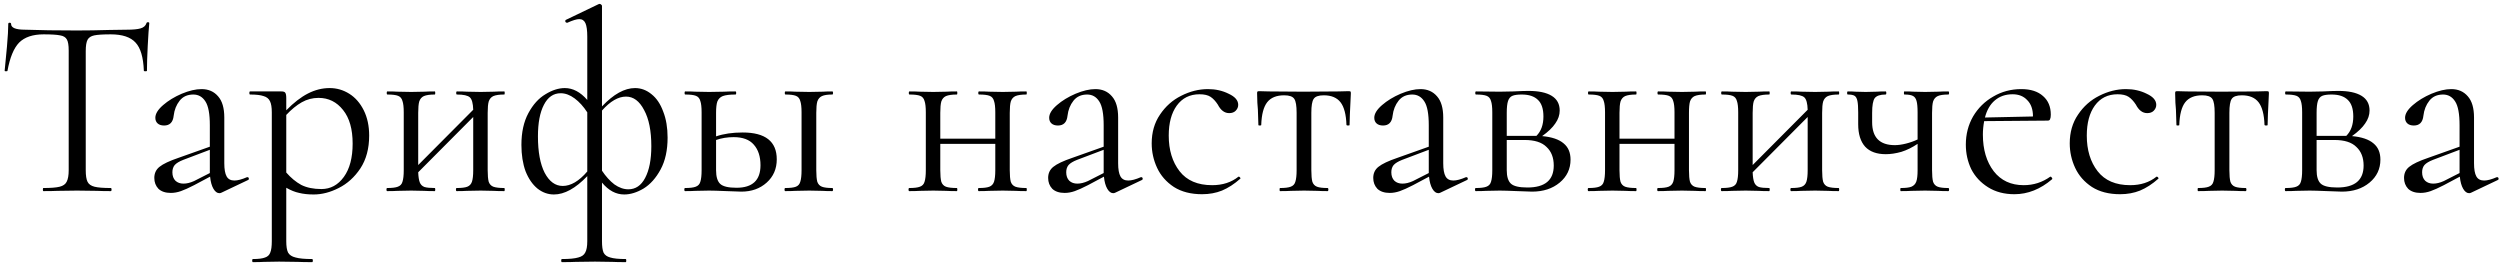 <?xml version="1.0" encoding="UTF-8"?> <svg xmlns="http://www.w3.org/2000/svg" width="484" height="51" viewBox="0 0 484 51" fill="none"> <path d="M8.45 6.65C6.35 6.65 4.767 7.183 3.7 8.25C2.667 9.317 1.917 11.133 1.45 13.7C1.45 13.767 1.35 13.8 1.15 13.8C0.983 13.8 0.9 13.767 0.9 13.7C1.033 12.5 1.183 10.933 1.35 9C1.517 7.067 1.6 5.617 1.6 4.65C1.6 4.483 1.683 4.4 1.85 4.4C2.05 4.4 2.15 4.483 2.15 4.65C2.15 5.383 3.05 5.75 4.85 5.75C7.683 5.85 11.033 5.9 14.9 5.9C16.867 5.9 18.95 5.867 21.15 5.8L24.55 5.75C25.75 5.75 26.633 5.667 27.2 5.5C27.8 5.333 28.183 5 28.35 4.5C28.383 4.367 28.483 4.3 28.65 4.3C28.817 4.3 28.9 4.367 28.9 4.5C28.8 5.467 28.7 6.933 28.6 8.9C28.5 10.867 28.45 12.467 28.45 13.7C28.45 13.767 28.35 13.8 28.15 13.8C27.95 13.8 27.85 13.767 27.85 13.7C27.75 11.1 27.217 9.283 26.25 8.25C25.283 7.183 23.683 6.65 21.45 6.65C19.95 6.65 18.883 6.717 18.25 6.85C17.617 6.983 17.183 7.267 16.95 7.7C16.717 8.133 16.6 8.867 16.6 9.9V32.95C16.6 33.983 16.717 34.733 16.95 35.2C17.183 35.667 17.633 35.983 18.3 36.15C18.967 36.317 20.017 36.4 21.45 36.4C21.55 36.4 21.6 36.5 21.6 36.7C21.6 36.9 21.55 37 21.45 37C20.35 37 19.467 36.983 18.8 36.95L14.9 36.9L11.15 36.95C10.483 36.983 9.567 37 8.4 37C8.333 37 8.3 36.9 8.3 36.7C8.3 36.5 8.333 36.4 8.4 36.4C9.833 36.4 10.883 36.317 11.55 36.15C12.217 35.983 12.667 35.667 12.9 35.2C13.167 34.7 13.3 33.95 13.3 32.95V9.8C13.3 8.767 13.183 8.05 12.95 7.65C12.717 7.217 12.283 6.95 11.65 6.85C11.017 6.717 9.95 6.65 8.45 6.65ZM47.924 34.3C48.057 34.3 48.141 34.383 48.174 34.55C48.207 34.683 48.157 34.783 48.024 34.85L42.874 37.3C42.74 37.367 42.607 37.4 42.474 37.4C42.041 37.4 41.657 37.117 41.324 36.55C40.99 35.983 40.774 35.2 40.674 34.2L37.574 35.85C36.541 36.383 35.691 36.767 35.024 37C34.357 37.233 33.707 37.35 33.074 37.35C32.041 37.35 31.241 37.083 30.674 36.55C30.14 35.983 29.874 35.283 29.874 34.45C29.874 33.55 30.207 32.833 30.874 32.3C31.574 31.733 32.807 31.15 34.574 30.55L40.624 28.4V24.25C40.624 22.05 40.34 20.517 39.774 19.65C39.207 18.75 38.424 18.3 37.424 18.3C36.291 18.3 35.407 18.7 34.774 19.5C34.141 20.3 33.757 21.267 33.624 22.4C33.49 23.667 32.874 24.3 31.774 24.3C31.241 24.3 30.824 24.167 30.524 23.9C30.224 23.633 30.074 23.267 30.074 22.8C30.074 22.033 30.574 21.217 31.574 20.35C32.574 19.483 33.774 18.75 35.174 18.15C36.607 17.55 37.891 17.25 39.024 17.25C40.357 17.25 41.424 17.717 42.224 18.65C43.024 19.55 43.424 20.917 43.424 22.75V31.6C43.424 32.767 43.574 33.617 43.874 34.15C44.174 34.683 44.674 34.95 45.374 34.95C46.007 34.95 46.824 34.733 47.824 34.3H47.924ZM40.624 33.5V33.2V29L35.474 30.95C34.707 31.25 34.157 31.583 33.824 31.95C33.524 32.317 33.374 32.783 33.374 33.35C33.374 34.05 33.574 34.6 33.974 35C34.374 35.367 34.891 35.55 35.524 35.55C36.157 35.55 36.84 35.383 37.574 35.05L40.624 33.5ZM63.821 17.05C65.188 17.05 66.454 17.417 67.621 18.15C68.788 18.883 69.721 19.95 70.421 21.35C71.121 22.75 71.471 24.383 71.471 26.25C71.471 28.75 70.904 30.867 69.771 32.6C68.638 34.3 67.238 35.567 65.571 36.4C63.938 37.233 62.321 37.65 60.721 37.65C59.654 37.65 58.721 37.55 57.921 37.35C57.121 37.183 56.288 36.85 55.421 36.35V46.7C55.421 47.7 55.538 48.433 55.771 48.9C56.038 49.367 56.521 49.683 57.221 49.85C57.921 50.05 58.988 50.15 60.421 50.15C60.521 50.15 60.571 50.25 60.571 50.45C60.571 50.65 60.521 50.75 60.421 50.75C59.254 50.75 58.338 50.733 57.671 50.7L54.021 50.65L51.071 50.7C50.571 50.733 49.871 50.75 48.971 50.75C48.871 50.75 48.821 50.65 48.821 50.45C48.821 50.25 48.871 50.15 48.971 50.15C50.038 50.15 50.821 50.05 51.321 49.85C51.821 49.683 52.154 49.367 52.321 48.9C52.521 48.433 52.621 47.7 52.621 46.7V21.75C52.621 20.783 52.504 20.067 52.271 19.6C52.038 19.1 51.621 18.767 51.021 18.6C50.454 18.4 49.588 18.3 48.421 18.3C48.321 18.3 48.271 18.2 48.271 18C48.271 17.8 48.321 17.7 48.421 17.7H54.471C54.871 17.7 55.121 17.783 55.221 17.95C55.354 18.117 55.421 18.467 55.421 19V21.35C56.854 19.883 58.254 18.8 59.621 18.1C60.988 17.4 62.388 17.05 63.821 17.05ZM62.221 36.6C63.988 36.6 65.438 35.817 66.571 34.25C67.704 32.683 68.271 30.533 68.271 27.8C68.271 25 67.654 22.833 66.421 21.3C65.188 19.733 63.604 18.95 61.671 18.95C60.504 18.95 59.421 19.233 58.421 19.8C57.421 20.367 56.421 21.183 55.421 22.25V33.4C56.321 34.433 57.288 35.233 58.321 35.8C59.388 36.333 60.688 36.6 62.221 36.6ZM97.615 36.4C97.682 36.4 97.715 36.5 97.715 36.7C97.715 36.9 97.682 37 97.615 37C96.749 37 96.065 36.983 95.565 36.95L93.065 36.9L90.365 36.95C89.899 36.983 89.249 37 88.415 37C88.315 37 88.265 36.9 88.265 36.7C88.265 36.5 88.315 36.4 88.415 36.4C89.349 36.4 90.032 36.317 90.465 36.15C90.899 35.983 91.199 35.667 91.365 35.2C91.532 34.7 91.615 33.95 91.615 32.95V22.65L80.965 33.35C80.999 34.217 81.099 34.867 81.265 35.3C81.432 35.733 81.732 36.033 82.165 36.2C82.599 36.333 83.265 36.4 84.165 36.4C84.232 36.4 84.265 36.5 84.265 36.7C84.265 36.9 84.232 37 84.165 37C83.299 37 82.615 36.983 82.115 36.95L79.615 36.9L76.965 36.95C76.499 36.983 75.832 37 74.965 37C74.865 37 74.815 36.9 74.815 36.7C74.815 36.5 74.865 36.4 74.965 36.4C75.899 36.4 76.582 36.317 77.015 36.15C77.482 35.983 77.782 35.667 77.915 35.2C78.082 34.7 78.165 33.95 78.165 32.95V21.75C78.165 20.75 78.082 20.017 77.915 19.55C77.782 19.05 77.499 18.717 77.065 18.55C76.632 18.383 75.949 18.3 75.015 18.3C74.915 18.3 74.865 18.2 74.865 18C74.865 17.8 74.915 17.7 75.015 17.7C75.849 17.7 76.499 17.717 76.965 17.75L79.615 17.8L82.165 17.75C82.665 17.717 83.332 17.7 84.165 17.7C84.232 17.7 84.265 17.8 84.265 18C84.265 18.2 84.232 18.3 84.165 18.3C83.232 18.3 82.532 18.4 82.065 18.6C81.632 18.8 81.332 19.15 81.165 19.65C81.032 20.117 80.965 20.85 80.965 21.85V31.95L91.615 21.25C91.582 20.017 91.365 19.217 90.965 18.85C90.565 18.483 89.732 18.3 88.465 18.3C88.365 18.3 88.315 18.2 88.315 18C88.315 17.8 88.365 17.7 88.465 17.7C89.299 17.7 89.949 17.717 90.415 17.75L93.065 17.8L95.615 17.75C96.115 17.717 96.782 17.7 97.615 17.7C97.682 17.7 97.715 17.8 97.715 18C97.715 18.2 97.682 18.3 97.615 18.3C96.682 18.3 95.982 18.4 95.515 18.6C95.082 18.8 94.782 19.15 94.615 19.65C94.482 20.117 94.415 20.85 94.415 21.85V32.95C94.415 33.95 94.482 34.7 94.615 35.2C94.782 35.667 95.082 35.983 95.515 36.15C95.982 36.317 96.682 36.4 97.615 36.4ZM120.846 37.65C119.246 37.65 117.813 36.883 116.546 35.35V46.7C116.546 47.7 116.646 48.433 116.846 48.9C117.08 49.367 117.513 49.683 118.146 49.85C118.78 50.05 119.78 50.15 121.146 50.15C121.213 50.15 121.246 50.25 121.246 50.45C121.246 50.65 121.213 50.75 121.146 50.75C120.046 50.75 119.18 50.733 118.546 50.7L115.196 50.65L111.446 50.7C110.813 50.733 109.93 50.75 108.796 50.75C108.696 50.75 108.646 50.65 108.646 50.45C108.646 50.25 108.696 50.15 108.796 50.15C110.23 50.15 111.28 50.05 111.946 49.85C112.613 49.683 113.063 49.367 113.296 48.9C113.563 48.433 113.696 47.7 113.696 46.7V34.1C111.43 36.467 109.28 37.65 107.246 37.65C106.08 37.65 105.013 37.267 104.046 36.5C103.08 35.7 102.313 34.583 101.746 33.15C101.213 31.683 100.946 29.983 100.946 28.05C100.946 25.617 101.396 23.567 102.296 21.9C103.196 20.233 104.296 19.017 105.596 18.25C106.896 17.45 108.146 17.05 109.346 17.05C110.913 17.05 112.363 17.817 113.696 19.35V7.1C113.696 5.9 113.58 5.033 113.346 4.5C113.113 3.967 112.713 3.7 112.146 3.7C111.646 3.7 110.88 3.933 109.846 4.4H109.746C109.613 4.4 109.513 4.333 109.446 4.2C109.413 4.033 109.446 3.917 109.546 3.85L115.896 0.8L116.096 0.75C116.196 0.75 116.296 0.8 116.396 0.9C116.496 0.967 116.546 1.05 116.546 1.15V20.6C118.78 18.233 120.913 17.05 122.946 17.05C124.113 17.05 125.18 17.45 126.146 18.25C127.113 19.017 127.863 20.133 128.396 21.6C128.963 23.033 129.246 24.717 129.246 26.65C129.246 29.083 128.796 31.133 127.896 32.8C126.996 34.467 125.896 35.7 124.596 36.5C123.296 37.267 122.046 37.65 120.846 37.65ZM108.946 36C110.513 36 112.096 35.067 113.696 33.2V21.75C112.963 20.617 112.146 19.717 111.246 19.05C110.346 18.383 109.446 18.05 108.546 18.05C107.146 18.05 106.063 18.8 105.296 20.3C104.53 21.767 104.146 23.8 104.146 26.4C104.146 29.4 104.58 31.75 105.446 33.45C106.346 35.15 107.513 36 108.946 36ZM121.196 18.7C119.696 18.7 118.146 19.6 116.546 21.4V33.05C117.28 34.15 118.08 35.033 118.946 35.7C119.846 36.333 120.746 36.65 121.646 36.65C123.046 36.65 124.13 35.917 124.896 34.45C125.696 32.95 126.096 30.9 126.096 28.3C126.096 25.333 125.63 23 124.696 21.3C123.796 19.567 122.63 18.7 121.196 18.7ZM143.781 25.65C148.181 25.65 150.381 27.383 150.381 30.85C150.381 32.683 149.731 34.183 148.431 35.35C147.131 36.517 145.498 37.1 143.531 37.1C143.031 37.1 142.081 37.067 140.681 37C139.081 36.933 137.948 36.9 137.281 36.9L134.631 36.95C134.165 36.983 133.498 37 132.631 37C132.531 37 132.481 36.9 132.481 36.7C132.481 36.5 132.531 36.4 132.631 36.4C133.565 36.4 134.248 36.317 134.681 36.15C135.148 35.983 135.448 35.667 135.581 35.2C135.748 34.7 135.831 33.95 135.831 32.95V21.75C135.831 20.75 135.748 20.017 135.581 19.55C135.448 19.05 135.165 18.717 134.731 18.55C134.298 18.383 133.615 18.3 132.681 18.3C132.581 18.3 132.531 18.2 132.531 18C132.531 17.8 132.581 17.7 132.681 17.7C133.515 17.7 134.165 17.717 134.631 17.75L137.281 17.8L140.181 17.75C140.715 17.717 141.448 17.7 142.381 17.7C142.481 17.7 142.531 17.8 142.531 18C142.531 18.2 142.481 18.3 142.381 18.3C141.281 18.3 140.465 18.4 139.931 18.6C139.431 18.8 139.081 19.15 138.881 19.65C138.715 20.117 138.631 20.85 138.631 21.85V26.4C140.098 25.9 141.815 25.65 143.781 25.65ZM161.131 36.4C161.231 36.4 161.281 36.5 161.281 36.7C161.281 36.9 161.231 37 161.131 37C160.331 37 159.698 36.983 159.231 36.95L156.681 36.9L153.981 36.95C153.515 36.983 152.865 37 152.031 37C151.931 37 151.881 36.9 151.881 36.7C151.881 36.5 151.931 36.4 152.031 36.4C152.965 36.4 153.648 36.317 154.081 36.15C154.515 35.983 154.798 35.667 154.931 35.2C155.098 34.7 155.181 33.95 155.181 32.95V21.75C155.181 20.75 155.098 20.017 154.931 19.55C154.798 19.05 154.515 18.717 154.081 18.55C153.648 18.383 152.981 18.3 152.081 18.3C151.981 18.3 151.931 18.2 151.931 18C151.931 17.8 151.981 17.7 152.081 17.7C152.881 17.7 153.515 17.717 153.981 17.75L156.681 17.8L159.281 17.75C159.748 17.717 160.365 17.7 161.131 17.7C161.231 17.7 161.281 17.8 161.281 18C161.281 18.2 161.231 18.3 161.131 18.3C160.231 18.3 159.565 18.4 159.131 18.6C158.698 18.8 158.398 19.15 158.231 19.65C158.098 20.117 158.031 20.85 158.031 21.85V32.95C158.031 33.95 158.098 34.7 158.231 35.2C158.398 35.667 158.698 35.983 159.131 36.15C159.565 36.317 160.231 36.4 161.131 36.4ZM142.581 36.35C145.681 36.35 147.231 34.9 147.231 32C147.231 30.3 146.798 28.967 145.931 28C145.098 27.033 143.798 26.55 142.031 26.55C140.831 26.55 139.698 26.733 138.631 27.1V32.95C138.631 34.217 138.898 35.1 139.431 35.6C139.965 36.1 141.015 36.35 142.581 36.35ZM198.689 36.4C198.756 36.4 198.789 36.5 198.789 36.7C198.789 36.9 198.756 37 198.689 37C197.823 37 197.139 36.983 196.639 36.95L194.139 36.9L191.439 36.95C190.973 36.983 190.323 37 189.489 37C189.389 37 189.339 36.9 189.339 36.7C189.339 36.5 189.389 36.4 189.489 36.4C190.423 36.4 191.106 36.317 191.539 36.15C191.973 35.983 192.273 35.667 192.439 35.2C192.606 34.7 192.689 33.95 192.689 32.95V27.85H182.039V32.95C182.039 33.95 182.106 34.7 182.239 35.2C182.406 35.667 182.706 35.983 183.139 36.15C183.606 36.317 184.306 36.4 185.239 36.4C185.306 36.4 185.339 36.5 185.339 36.7C185.339 36.9 185.306 37 185.239 37C184.373 37 183.689 36.983 183.189 36.95L180.689 36.9L178.039 36.95C177.573 36.983 176.906 37 176.039 37C175.939 37 175.889 36.9 175.889 36.7C175.889 36.5 175.939 36.4 176.039 36.4C176.973 36.4 177.656 36.317 178.089 36.15C178.556 35.983 178.856 35.667 178.989 35.2C179.156 34.7 179.239 33.95 179.239 32.95V21.75C179.239 20.75 179.156 20.017 178.989 19.55C178.856 19.05 178.573 18.717 178.139 18.55C177.706 18.383 177.023 18.3 176.089 18.3C175.989 18.3 175.939 18.2 175.939 18C175.939 17.8 175.989 17.7 176.089 17.7C176.923 17.7 177.573 17.717 178.039 17.75L180.689 17.8L183.239 17.75C183.739 17.717 184.406 17.7 185.239 17.7C185.306 17.7 185.339 17.8 185.339 18C185.339 18.2 185.306 18.3 185.239 18.3C184.306 18.3 183.606 18.4 183.139 18.6C182.706 18.8 182.406 19.15 182.239 19.65C182.106 20.117 182.039 20.85 182.039 21.85V26.85H192.689V21.75C192.689 20.75 192.606 20.017 192.439 19.55C192.306 19.05 192.023 18.717 191.589 18.55C191.156 18.383 190.473 18.3 189.539 18.3C189.439 18.3 189.389 18.2 189.389 18C189.389 17.8 189.439 17.7 189.539 17.7C190.373 17.7 191.023 17.717 191.489 17.75L194.139 17.8L196.689 17.75C197.189 17.717 197.856 17.7 198.689 17.7C198.756 17.7 198.789 17.8 198.789 18C198.789 18.2 198.756 18.3 198.689 18.3C197.756 18.3 197.056 18.4 196.589 18.6C196.156 18.8 195.856 19.15 195.689 19.65C195.556 20.117 195.489 20.85 195.489 21.85V32.95C195.489 33.95 195.556 34.7 195.689 35.2C195.856 35.667 196.156 35.983 196.589 36.15C197.056 36.317 197.756 36.4 198.689 36.4ZM220.971 34.3C221.104 34.3 221.187 34.383 221.221 34.55C221.254 34.683 221.204 34.783 221.071 34.85L215.921 37.3C215.787 37.367 215.654 37.4 215.521 37.4C215.087 37.4 214.704 37.117 214.371 36.55C214.037 35.983 213.821 35.2 213.721 34.2L210.621 35.85C209.587 36.383 208.737 36.767 208.071 37C207.404 37.233 206.754 37.35 206.121 37.35C205.087 37.35 204.287 37.083 203.721 36.55C203.187 35.983 202.921 35.283 202.921 34.45C202.921 33.55 203.254 32.833 203.921 32.3C204.621 31.733 205.854 31.15 207.621 30.55L213.671 28.4V24.25C213.671 22.05 213.387 20.517 212.821 19.65C212.254 18.75 211.471 18.3 210.471 18.3C209.337 18.3 208.454 18.7 207.821 19.5C207.187 20.3 206.804 21.267 206.671 22.4C206.537 23.667 205.921 24.3 204.821 24.3C204.287 24.3 203.871 24.167 203.571 23.9C203.271 23.633 203.121 23.267 203.121 22.8C203.121 22.033 203.621 21.217 204.621 20.35C205.621 19.483 206.821 18.75 208.221 18.15C209.654 17.55 210.937 17.25 212.071 17.25C213.404 17.25 214.471 17.717 215.271 18.65C216.071 19.55 216.471 20.917 216.471 22.75V31.6C216.471 32.767 216.621 33.617 216.921 34.15C217.221 34.683 217.721 34.95 218.421 34.95C219.054 34.95 219.871 34.733 220.871 34.3H220.971ZM213.671 33.5V33.2V29L208.521 30.95C207.754 31.25 207.204 31.583 206.871 31.95C206.571 32.317 206.421 32.783 206.421 33.35C206.421 34.05 206.621 34.6 207.021 35C207.421 35.367 207.937 35.55 208.571 35.55C209.204 35.55 209.887 35.383 210.621 35.05L213.671 33.5ZM232.718 37.6C230.551 37.6 228.735 37.133 227.268 36.2C225.801 35.233 224.718 34 224.018 32.5C223.318 31 222.968 29.417 222.968 27.75C222.968 25.617 223.501 23.767 224.568 22.2C225.635 20.6 227.001 19.383 228.668 18.55C230.368 17.683 232.101 17.25 233.868 17.25C235.335 17.25 236.668 17.55 237.868 18.15C239.101 18.717 239.718 19.433 239.718 20.3C239.718 20.733 239.551 21.117 239.218 21.45C238.918 21.75 238.501 21.9 237.968 21.9C237.068 21.9 236.335 21.35 235.768 20.25C235.335 19.583 234.868 19.083 234.368 18.75C233.868 18.417 233.151 18.25 232.218 18.25C230.351 18.25 228.885 18.983 227.818 20.45C226.785 21.883 226.268 23.817 226.268 26.25C226.268 29.05 226.968 31.35 228.368 33.15C229.768 34.95 231.868 35.85 234.668 35.85C236.701 35.85 238.401 35.3 239.768 34.2H239.818C239.918 34.2 240.001 34.25 240.068 34.35C240.168 34.45 240.185 34.533 240.118 34.6C238.951 35.633 237.768 36.4 236.568 36.9C235.401 37.367 234.118 37.6 232.718 37.6ZM247.825 37C247.758 37 247.725 36.9 247.725 36.7C247.725 36.5 247.758 36.4 247.825 36.4C248.758 36.4 249.441 36.317 249.875 36.15C250.341 35.983 250.641 35.667 250.775 35.2C250.941 34.7 251.025 33.95 251.025 32.95V21.85C251.025 20.483 250.875 19.583 250.575 19.15C250.275 18.683 249.625 18.45 248.625 18.45C247.125 18.45 246.025 18.9 245.325 19.8C244.625 20.7 244.241 22.167 244.175 24.2C244.175 24.267 244.075 24.3 243.875 24.3C243.708 24.3 243.625 24.267 243.625 24.2L243.525 21.2C243.491 20.833 243.458 20.4 243.425 19.9C243.391 19.367 243.375 18.767 243.375 18.1C243.375 17.9 243.391 17.783 243.425 17.75C243.458 17.683 243.575 17.65 243.775 17.65C244.475 17.65 245.091 17.667 245.625 17.7L252.325 17.75L259.175 17.7C259.741 17.667 260.375 17.65 261.075 17.65C261.308 17.65 261.441 17.683 261.475 17.75C261.508 17.783 261.525 17.9 261.525 18.1C261.358 21.433 261.275 23.467 261.275 24.2C261.275 24.267 261.175 24.3 260.975 24.3C260.808 24.3 260.708 24.267 260.675 24.2C260.608 22.167 260.225 20.7 259.525 19.8C258.825 18.9 257.741 18.45 256.275 18.45C255.275 18.45 254.625 18.683 254.325 19.15C254.025 19.583 253.875 20.483 253.875 21.85V32.95C253.875 33.95 253.941 34.7 254.075 35.2C254.241 35.667 254.541 35.983 254.975 36.15C255.408 36.317 256.091 36.4 257.025 36.4C257.125 36.4 257.175 36.5 257.175 36.7C257.175 36.9 257.125 37 257.025 37C256.191 37 255.541 36.983 255.075 36.95L252.475 36.9L249.925 36.95C249.425 36.983 248.725 37 247.825 37ZM283.91 34.3C284.043 34.3 284.127 34.383 284.16 34.55C284.193 34.683 284.143 34.783 284.01 34.85L278.86 37.3C278.727 37.367 278.593 37.4 278.46 37.4C278.027 37.4 277.643 37.117 277.31 36.55C276.977 35.983 276.76 35.2 276.66 34.2L273.56 35.85C272.527 36.383 271.677 36.767 271.01 37C270.343 37.233 269.693 37.35 269.06 37.35C268.027 37.35 267.227 37.083 266.66 36.55C266.127 35.983 265.86 35.283 265.86 34.45C265.86 33.55 266.193 32.833 266.86 32.3C267.56 31.733 268.793 31.15 270.56 30.55L276.61 28.4V24.25C276.61 22.05 276.327 20.517 275.76 19.65C275.193 18.75 274.41 18.3 273.41 18.3C272.277 18.3 271.393 18.7 270.76 19.5C270.127 20.3 269.743 21.267 269.61 22.4C269.477 23.667 268.86 24.3 267.76 24.3C267.227 24.3 266.81 24.167 266.51 23.9C266.21 23.633 266.06 23.267 266.06 22.8C266.06 22.033 266.56 21.217 267.56 20.35C268.56 19.483 269.76 18.75 271.16 18.15C272.593 17.55 273.877 17.25 275.01 17.25C276.343 17.25 277.41 17.717 278.21 18.65C279.01 19.55 279.41 20.917 279.41 22.75V31.6C279.41 32.767 279.56 33.617 279.86 34.15C280.16 34.683 280.66 34.95 281.36 34.95C281.993 34.95 282.81 34.733 283.81 34.3H283.91ZM276.61 33.5V33.2V29L271.46 30.95C270.693 31.25 270.143 31.583 269.81 31.95C269.51 32.317 269.36 32.783 269.36 33.35C269.36 34.05 269.56 34.6 269.96 35C270.36 35.367 270.877 35.55 271.51 35.55C272.143 35.55 272.827 35.383 273.56 35.05L276.61 33.5ZM298.557 26.35C300.424 26.517 301.807 26.983 302.707 27.75C303.607 28.483 304.057 29.533 304.057 30.9C304.057 32.7 303.357 34.183 301.957 35.35C300.557 36.517 298.774 37.1 296.607 37.1C296.107 37.1 295.157 37.067 293.757 37C292.157 36.933 291.024 36.9 290.357 36.9L287.707 36.95C287.241 36.983 286.574 37 285.707 37C285.607 37 285.557 36.9 285.557 36.7C285.557 36.5 285.607 36.4 285.707 36.4C286.641 36.4 287.324 36.317 287.757 36.15C288.224 35.983 288.524 35.667 288.657 35.2C288.824 34.7 288.907 33.95 288.907 32.95V21.75C288.907 20.75 288.824 20.017 288.657 19.55C288.524 19.05 288.241 18.717 287.807 18.55C287.374 18.383 286.691 18.3 285.757 18.3C285.657 18.3 285.607 18.2 285.607 18C285.607 17.8 285.657 17.7 285.757 17.7L290.357 17.75L292.957 17.7C294.291 17.633 295.274 17.6 295.907 17.6C297.874 17.6 299.374 17.917 300.407 18.55C301.441 19.183 301.957 20.133 301.957 21.4C301.957 22.267 301.674 23.1 301.107 23.9C300.574 24.7 299.724 25.517 298.557 26.35ZM294.607 18.3C293.807 18.3 293.207 18.383 292.807 18.55C292.407 18.717 292.124 19.05 291.957 19.55C291.791 20.05 291.707 20.817 291.707 21.85V26.3H296.907H297.457C298.357 25.4 298.807 24.15 298.807 22.55C298.807 21.083 298.457 20.017 297.757 19.35C297.057 18.65 296.007 18.3 294.607 18.3ZM295.707 36.3C299.107 36.3 300.807 34.883 300.807 32.05C300.807 30.517 300.341 29.317 299.407 28.45C298.507 27.55 297.091 27.1 295.157 27.1H291.707V32.95C291.707 34.183 291.974 35.05 292.507 35.55C293.041 36.05 294.107 36.3 295.707 36.3ZM330.184 36.4C330.25 36.4 330.284 36.5 330.284 36.7C330.284 36.9 330.25 37 330.184 37C329.317 37 328.634 36.983 328.134 36.95L325.634 36.9L322.934 36.95C322.467 36.983 321.817 37 320.984 37C320.884 37 320.834 36.9 320.834 36.7C320.834 36.5 320.884 36.4 320.984 36.4C321.917 36.4 322.6 36.317 323.034 36.15C323.467 35.983 323.767 35.667 323.934 35.2C324.1 34.7 324.184 33.95 324.184 32.95V27.85H313.534V32.95C313.534 33.95 313.6 34.7 313.734 35.2C313.9 35.667 314.2 35.983 314.634 36.15C315.1 36.317 315.8 36.4 316.734 36.4C316.8 36.4 316.834 36.5 316.834 36.7C316.834 36.9 316.8 37 316.734 37C315.867 37 315.184 36.983 314.684 36.95L312.184 36.9L309.534 36.95C309.067 36.983 308.4 37 307.534 37C307.434 37 307.384 36.9 307.384 36.7C307.384 36.5 307.434 36.4 307.534 36.4C308.467 36.4 309.15 36.317 309.584 36.15C310.05 35.983 310.35 35.667 310.484 35.2C310.65 34.7 310.734 33.95 310.734 32.95V21.75C310.734 20.75 310.65 20.017 310.484 19.55C310.35 19.05 310.067 18.717 309.634 18.55C309.2 18.383 308.517 18.3 307.584 18.3C307.484 18.3 307.434 18.2 307.434 18C307.434 17.8 307.484 17.7 307.584 17.7C308.417 17.7 309.067 17.717 309.534 17.75L312.184 17.8L314.734 17.75C315.234 17.717 315.9 17.7 316.734 17.7C316.8 17.7 316.834 17.8 316.834 18C316.834 18.2 316.8 18.3 316.734 18.3C315.8 18.3 315.1 18.4 314.634 18.6C314.2 18.8 313.9 19.15 313.734 19.65C313.6 20.117 313.534 20.85 313.534 21.85V26.85H324.184V21.75C324.184 20.75 324.1 20.017 323.934 19.55C323.8 19.05 323.517 18.717 323.084 18.55C322.65 18.383 321.967 18.3 321.034 18.3C320.934 18.3 320.884 18.2 320.884 18C320.884 17.8 320.934 17.7 321.034 17.7C321.867 17.7 322.517 17.717 322.984 17.75L325.634 17.8L328.184 17.75C328.684 17.717 329.35 17.7 330.184 17.7C330.25 17.7 330.284 17.8 330.284 18C330.284 18.2 330.25 18.3 330.184 18.3C329.25 18.3 328.55 18.4 328.084 18.6C327.65 18.8 327.35 19.15 327.184 19.65C327.05 20.117 326.984 20.85 326.984 21.85V32.95C326.984 33.95 327.05 34.7 327.184 35.2C327.35 35.667 327.65 35.983 328.084 36.15C328.55 36.317 329.25 36.4 330.184 36.4ZM355.965 36.4C356.032 36.4 356.065 36.5 356.065 36.7C356.065 36.9 356.032 37 355.965 37C355.098 37 354.415 36.983 353.915 36.95L351.415 36.9L348.715 36.95C348.248 36.983 347.598 37 346.765 37C346.665 37 346.615 36.9 346.615 36.7C346.615 36.5 346.665 36.4 346.765 36.4C347.698 36.4 348.382 36.317 348.815 36.15C349.248 35.983 349.548 35.667 349.715 35.2C349.882 34.7 349.965 33.95 349.965 32.95V22.65L339.315 33.35C339.348 34.217 339.448 34.867 339.615 35.3C339.782 35.733 340.082 36.033 340.515 36.2C340.948 36.333 341.615 36.4 342.515 36.4C342.582 36.4 342.615 36.5 342.615 36.7C342.615 36.9 342.582 37 342.515 37C341.648 37 340.965 36.983 340.465 36.95L337.965 36.9L335.315 36.95C334.848 36.983 334.182 37 333.315 37C333.215 37 333.165 36.9 333.165 36.7C333.165 36.5 333.215 36.4 333.315 36.4C334.248 36.4 334.932 36.317 335.365 36.15C335.832 35.983 336.132 35.667 336.265 35.2C336.432 34.7 336.515 33.95 336.515 32.95V21.75C336.515 20.75 336.432 20.017 336.265 19.55C336.132 19.05 335.848 18.717 335.415 18.55C334.982 18.383 334.298 18.3 333.365 18.3C333.265 18.3 333.215 18.2 333.215 18C333.215 17.8 333.265 17.7 333.365 17.7C334.198 17.7 334.848 17.717 335.315 17.75L337.965 17.8L340.515 17.75C341.015 17.717 341.682 17.7 342.515 17.7C342.582 17.7 342.615 17.8 342.615 18C342.615 18.2 342.582 18.3 342.515 18.3C341.582 18.3 340.882 18.4 340.415 18.6C339.982 18.8 339.682 19.15 339.515 19.65C339.382 20.117 339.315 20.85 339.315 21.85V31.95L349.965 21.25C349.932 20.017 349.715 19.217 349.315 18.85C348.915 18.483 348.082 18.3 346.815 18.3C346.715 18.3 346.665 18.2 346.665 18C346.665 17.8 346.715 17.7 346.815 17.7C347.648 17.7 348.298 17.717 348.765 17.75L351.415 17.8L353.965 17.75C354.465 17.717 355.132 17.7 355.965 17.7C356.032 17.7 356.065 17.8 356.065 18C356.065 18.2 356.032 18.3 355.965 18.3C355.032 18.3 354.332 18.4 353.865 18.6C353.432 18.8 353.132 19.15 352.965 19.65C352.832 20.117 352.765 20.85 352.765 21.85V32.95C352.765 33.95 352.832 34.7 352.965 35.2C353.132 35.667 353.432 35.983 353.865 36.15C354.332 36.317 355.032 36.4 355.965 36.4ZM377.196 36.4C377.296 36.4 377.346 36.5 377.346 36.7C377.346 36.9 377.296 37 377.196 37C376.363 37 375.696 36.983 375.196 36.95L372.696 36.9L370.046 36.95C369.546 36.983 368.863 37 367.996 37C367.929 37 367.896 36.9 367.896 36.7C367.896 36.5 367.929 36.4 367.996 36.4C368.929 36.4 369.613 36.317 370.046 36.15C370.513 35.95 370.829 35.617 370.996 35.15C371.163 34.683 371.246 33.95 371.246 32.95V27.85C370.213 28.55 369.163 29.067 368.096 29.4C367.029 29.7 366.029 29.85 365.096 29.85C363.329 29.85 361.996 29.367 361.096 28.4C360.196 27.4 359.746 25.95 359.746 24.05V21.75C359.746 20.75 359.696 20.017 359.596 19.55C359.496 19.05 359.313 18.717 359.046 18.55C358.779 18.383 358.346 18.3 357.746 18.3C357.646 18.3 357.596 18.2 357.596 18C357.596 17.8 357.646 17.7 357.746 17.7C358.379 17.7 358.863 17.717 359.196 17.75L361.196 17.8L363.346 17.75C363.779 17.717 364.346 17.7 365.046 17.7C365.146 17.7 365.196 17.8 365.196 18C365.196 18.2 365.146 18.3 365.046 18.3C364.013 18.3 363.313 18.533 362.946 19C362.613 19.467 362.446 20.417 362.446 21.85V23.65C362.446 26.617 363.913 28.1 366.846 28.1C367.479 28.1 368.196 28 368.996 27.8C369.796 27.6 370.546 27.333 371.246 27V21.75C371.246 20.75 371.179 20.017 371.046 19.55C370.913 19.05 370.663 18.717 370.296 18.55C369.963 18.383 369.429 18.3 368.696 18.3C368.629 18.3 368.596 18.2 368.596 18C368.596 17.8 368.629 17.7 368.696 17.7C369.429 17.7 370.013 17.717 370.446 17.75L372.696 17.8L375.246 17.75C375.746 17.717 376.396 17.7 377.196 17.7C377.296 17.7 377.346 17.8 377.346 18C377.346 18.2 377.296 18.3 377.196 18.3C376.263 18.3 375.579 18.4 375.146 18.6C374.713 18.8 374.413 19.15 374.246 19.65C374.113 20.117 374.046 20.85 374.046 21.85V32.95C374.046 33.95 374.113 34.7 374.246 35.2C374.413 35.667 374.713 35.983 375.146 36.15C375.579 36.317 376.263 36.4 377.196 36.4ZM396.985 34.2C397.085 34.2 397.168 34.267 397.235 34.4C397.335 34.5 397.352 34.6 397.285 34.7C395.018 36.633 392.585 37.6 389.985 37.6C388.018 37.6 386.318 37.15 384.885 36.25C383.452 35.35 382.368 34.183 381.635 32.75C380.935 31.283 380.585 29.7 380.585 28C380.585 26 381.052 24.183 381.985 22.55C382.952 20.917 384.252 19.633 385.885 18.7C387.518 17.733 389.335 17.25 391.335 17.25C393.135 17.25 394.535 17.7 395.535 18.6C396.535 19.467 397.035 20.667 397.035 22.2C397.035 22.6 396.985 22.9 396.885 23.1C396.818 23.267 396.668 23.35 396.435 23.35L384.135 23.45C383.968 24.35 383.885 25.217 383.885 26.05C383.885 28.95 384.585 31.317 385.985 33.15C387.385 34.95 389.318 35.85 391.785 35.85C393.685 35.85 395.402 35.3 396.935 34.2H396.985ZM389.635 18.25C388.268 18.25 387.118 18.65 386.185 19.45C385.285 20.217 384.652 21.317 384.285 22.75L393.585 22.55C393.585 21.183 393.218 20.133 392.485 19.4C391.785 18.633 390.835 18.25 389.635 18.25ZM410.452 37.6C408.286 37.6 406.469 37.133 405.002 36.2C403.536 35.233 402.452 34 401.752 32.5C401.052 31 400.702 29.417 400.702 27.75C400.702 25.617 401.236 23.767 402.302 22.2C403.369 20.6 404.736 19.383 406.402 18.55C408.102 17.683 409.836 17.25 411.602 17.25C413.069 17.25 414.402 17.55 415.602 18.15C416.836 18.717 417.452 19.433 417.452 20.3C417.452 20.733 417.286 21.117 416.952 21.45C416.652 21.75 416.236 21.9 415.702 21.9C414.802 21.9 414.069 21.35 413.502 20.25C413.069 19.583 412.602 19.083 412.102 18.75C411.602 18.417 410.886 18.25 409.952 18.25C408.086 18.25 406.619 18.983 405.552 20.45C404.519 21.883 404.002 23.817 404.002 26.25C404.002 29.05 404.702 31.35 406.102 33.15C407.502 34.95 409.602 35.85 412.402 35.85C414.436 35.85 416.136 35.3 417.502 34.2H417.552C417.652 34.2 417.736 34.25 417.802 34.35C417.902 34.45 417.919 34.533 417.852 34.6C416.686 35.633 415.502 36.4 414.302 36.9C413.136 37.367 411.852 37.6 410.452 37.6ZM425.559 37C425.492 37 425.459 36.9 425.459 36.7C425.459 36.5 425.492 36.4 425.559 36.4C426.492 36.4 427.176 36.317 427.609 36.15C428.076 35.983 428.376 35.667 428.509 35.2C428.676 34.7 428.759 33.95 428.759 32.95V21.85C428.759 20.483 428.609 19.583 428.309 19.15C428.009 18.683 427.359 18.45 426.359 18.45C424.859 18.45 423.759 18.9 423.059 19.8C422.359 20.7 421.976 22.167 421.909 24.2C421.909 24.267 421.809 24.3 421.609 24.3C421.442 24.3 421.359 24.267 421.359 24.2L421.259 21.2C421.226 20.833 421.192 20.4 421.159 19.9C421.126 19.367 421.109 18.767 421.109 18.1C421.109 17.9 421.126 17.783 421.159 17.75C421.192 17.683 421.309 17.65 421.509 17.65C422.209 17.65 422.826 17.667 423.359 17.7L430.059 17.75L436.909 17.7C437.476 17.667 438.109 17.65 438.809 17.65C439.042 17.65 439.176 17.683 439.209 17.75C439.242 17.783 439.259 17.9 439.259 18.1C439.092 21.433 439.009 23.467 439.009 24.2C439.009 24.267 438.909 24.3 438.709 24.3C438.542 24.3 438.442 24.267 438.409 24.2C438.342 22.167 437.959 20.7 437.259 19.8C436.559 18.9 435.476 18.45 434.009 18.45C433.009 18.45 432.359 18.683 432.059 19.15C431.759 19.583 431.609 20.483 431.609 21.85V32.95C431.609 33.95 431.676 34.7 431.809 35.2C431.976 35.667 432.276 35.983 432.709 36.15C433.142 36.317 433.826 36.4 434.759 36.4C434.859 36.4 434.909 36.5 434.909 36.7C434.909 36.9 434.859 37 434.759 37C433.926 37 433.276 36.983 432.809 36.95L430.209 36.9L427.659 36.95C427.159 36.983 426.459 37 425.559 37ZM455.345 26.35C457.211 26.517 458.595 26.983 459.495 27.75C460.395 28.483 460.845 29.533 460.845 30.9C460.845 32.7 460.145 34.183 458.745 35.35C457.345 36.517 455.561 37.1 453.395 37.1C452.895 37.1 451.945 37.067 450.545 37C448.945 36.933 447.811 36.9 447.145 36.9L444.495 36.95C444.028 36.983 443.361 37 442.495 37C442.395 37 442.345 36.9 442.345 36.7C442.345 36.5 442.395 36.4 442.495 36.4C443.428 36.4 444.111 36.317 444.545 36.15C445.011 35.983 445.311 35.667 445.445 35.2C445.611 34.7 445.695 33.95 445.695 32.95V21.75C445.695 20.75 445.611 20.017 445.445 19.55C445.311 19.05 445.028 18.717 444.595 18.55C444.161 18.383 443.478 18.3 442.545 18.3C442.445 18.3 442.395 18.2 442.395 18C442.395 17.8 442.445 17.7 442.545 17.7L447.145 17.75L449.745 17.7C451.078 17.633 452.061 17.6 452.695 17.6C454.661 17.6 456.161 17.917 457.195 18.55C458.228 19.183 458.745 20.133 458.745 21.4C458.745 22.267 458.461 23.1 457.895 23.9C457.361 24.7 456.511 25.517 455.345 26.35ZM451.395 18.3C450.595 18.3 449.995 18.383 449.595 18.55C449.195 18.717 448.911 19.05 448.745 19.55C448.578 20.05 448.495 20.817 448.495 21.85V26.3H453.695H454.245C455.145 25.4 455.595 24.15 455.595 22.55C455.595 21.083 455.245 20.017 454.545 19.35C453.845 18.65 452.795 18.3 451.395 18.3ZM452.495 36.3C455.895 36.3 457.595 34.883 457.595 32.05C457.595 30.517 457.128 29.317 456.195 28.45C455.295 27.55 453.878 27.1 451.945 27.1H448.495V32.95C448.495 34.183 448.761 35.05 449.295 35.55C449.828 36.05 450.895 36.3 452.495 36.3ZM483.471 34.3C483.604 34.3 483.687 34.383 483.721 34.55C483.754 34.683 483.704 34.783 483.571 34.85L478.421 37.3C478.287 37.367 478.154 37.4 478.021 37.4C477.587 37.4 477.204 37.117 476.871 36.55C476.537 35.983 476.321 35.2 476.221 34.2L473.121 35.85C472.087 36.383 471.237 36.767 470.571 37C469.904 37.233 469.254 37.35 468.621 37.35C467.587 37.35 466.787 37.083 466.221 36.55C465.687 35.983 465.421 35.283 465.421 34.45C465.421 33.55 465.754 32.833 466.421 32.3C467.121 31.733 468.354 31.15 470.121 30.55L476.171 28.4V24.25C476.171 22.05 475.887 20.517 475.321 19.65C474.754 18.75 473.971 18.3 472.971 18.3C471.837 18.3 470.954 18.7 470.321 19.5C469.687 20.3 469.304 21.267 469.171 22.4C469.037 23.667 468.421 24.3 467.321 24.3C466.787 24.3 466.371 24.167 466.071 23.9C465.771 23.633 465.621 23.267 465.621 22.8C465.621 22.033 466.121 21.217 467.121 20.35C468.121 19.483 469.321 18.75 470.721 18.15C472.154 17.55 473.437 17.25 474.571 17.25C475.904 17.25 476.971 17.717 477.771 18.65C478.571 19.55 478.971 20.917 478.971 22.75V31.6C478.971 32.767 479.121 33.617 479.421 34.15C479.721 34.683 480.221 34.95 480.921 34.95C481.554 34.95 482.371 34.733 483.371 34.3H483.471ZM476.171 33.5V33.2V29L471.021 30.95C470.254 31.25 469.704 31.583 469.371 31.95C469.071 32.317 468.921 32.783 468.921 33.35C468.921 34.05 469.121 34.6 469.521 35C469.921 35.367 470.437 35.55 471.071 35.55C471.704 35.55 472.387 35.383 473.121 35.05L476.171 33.5Z" fill="black"></path> </svg> 